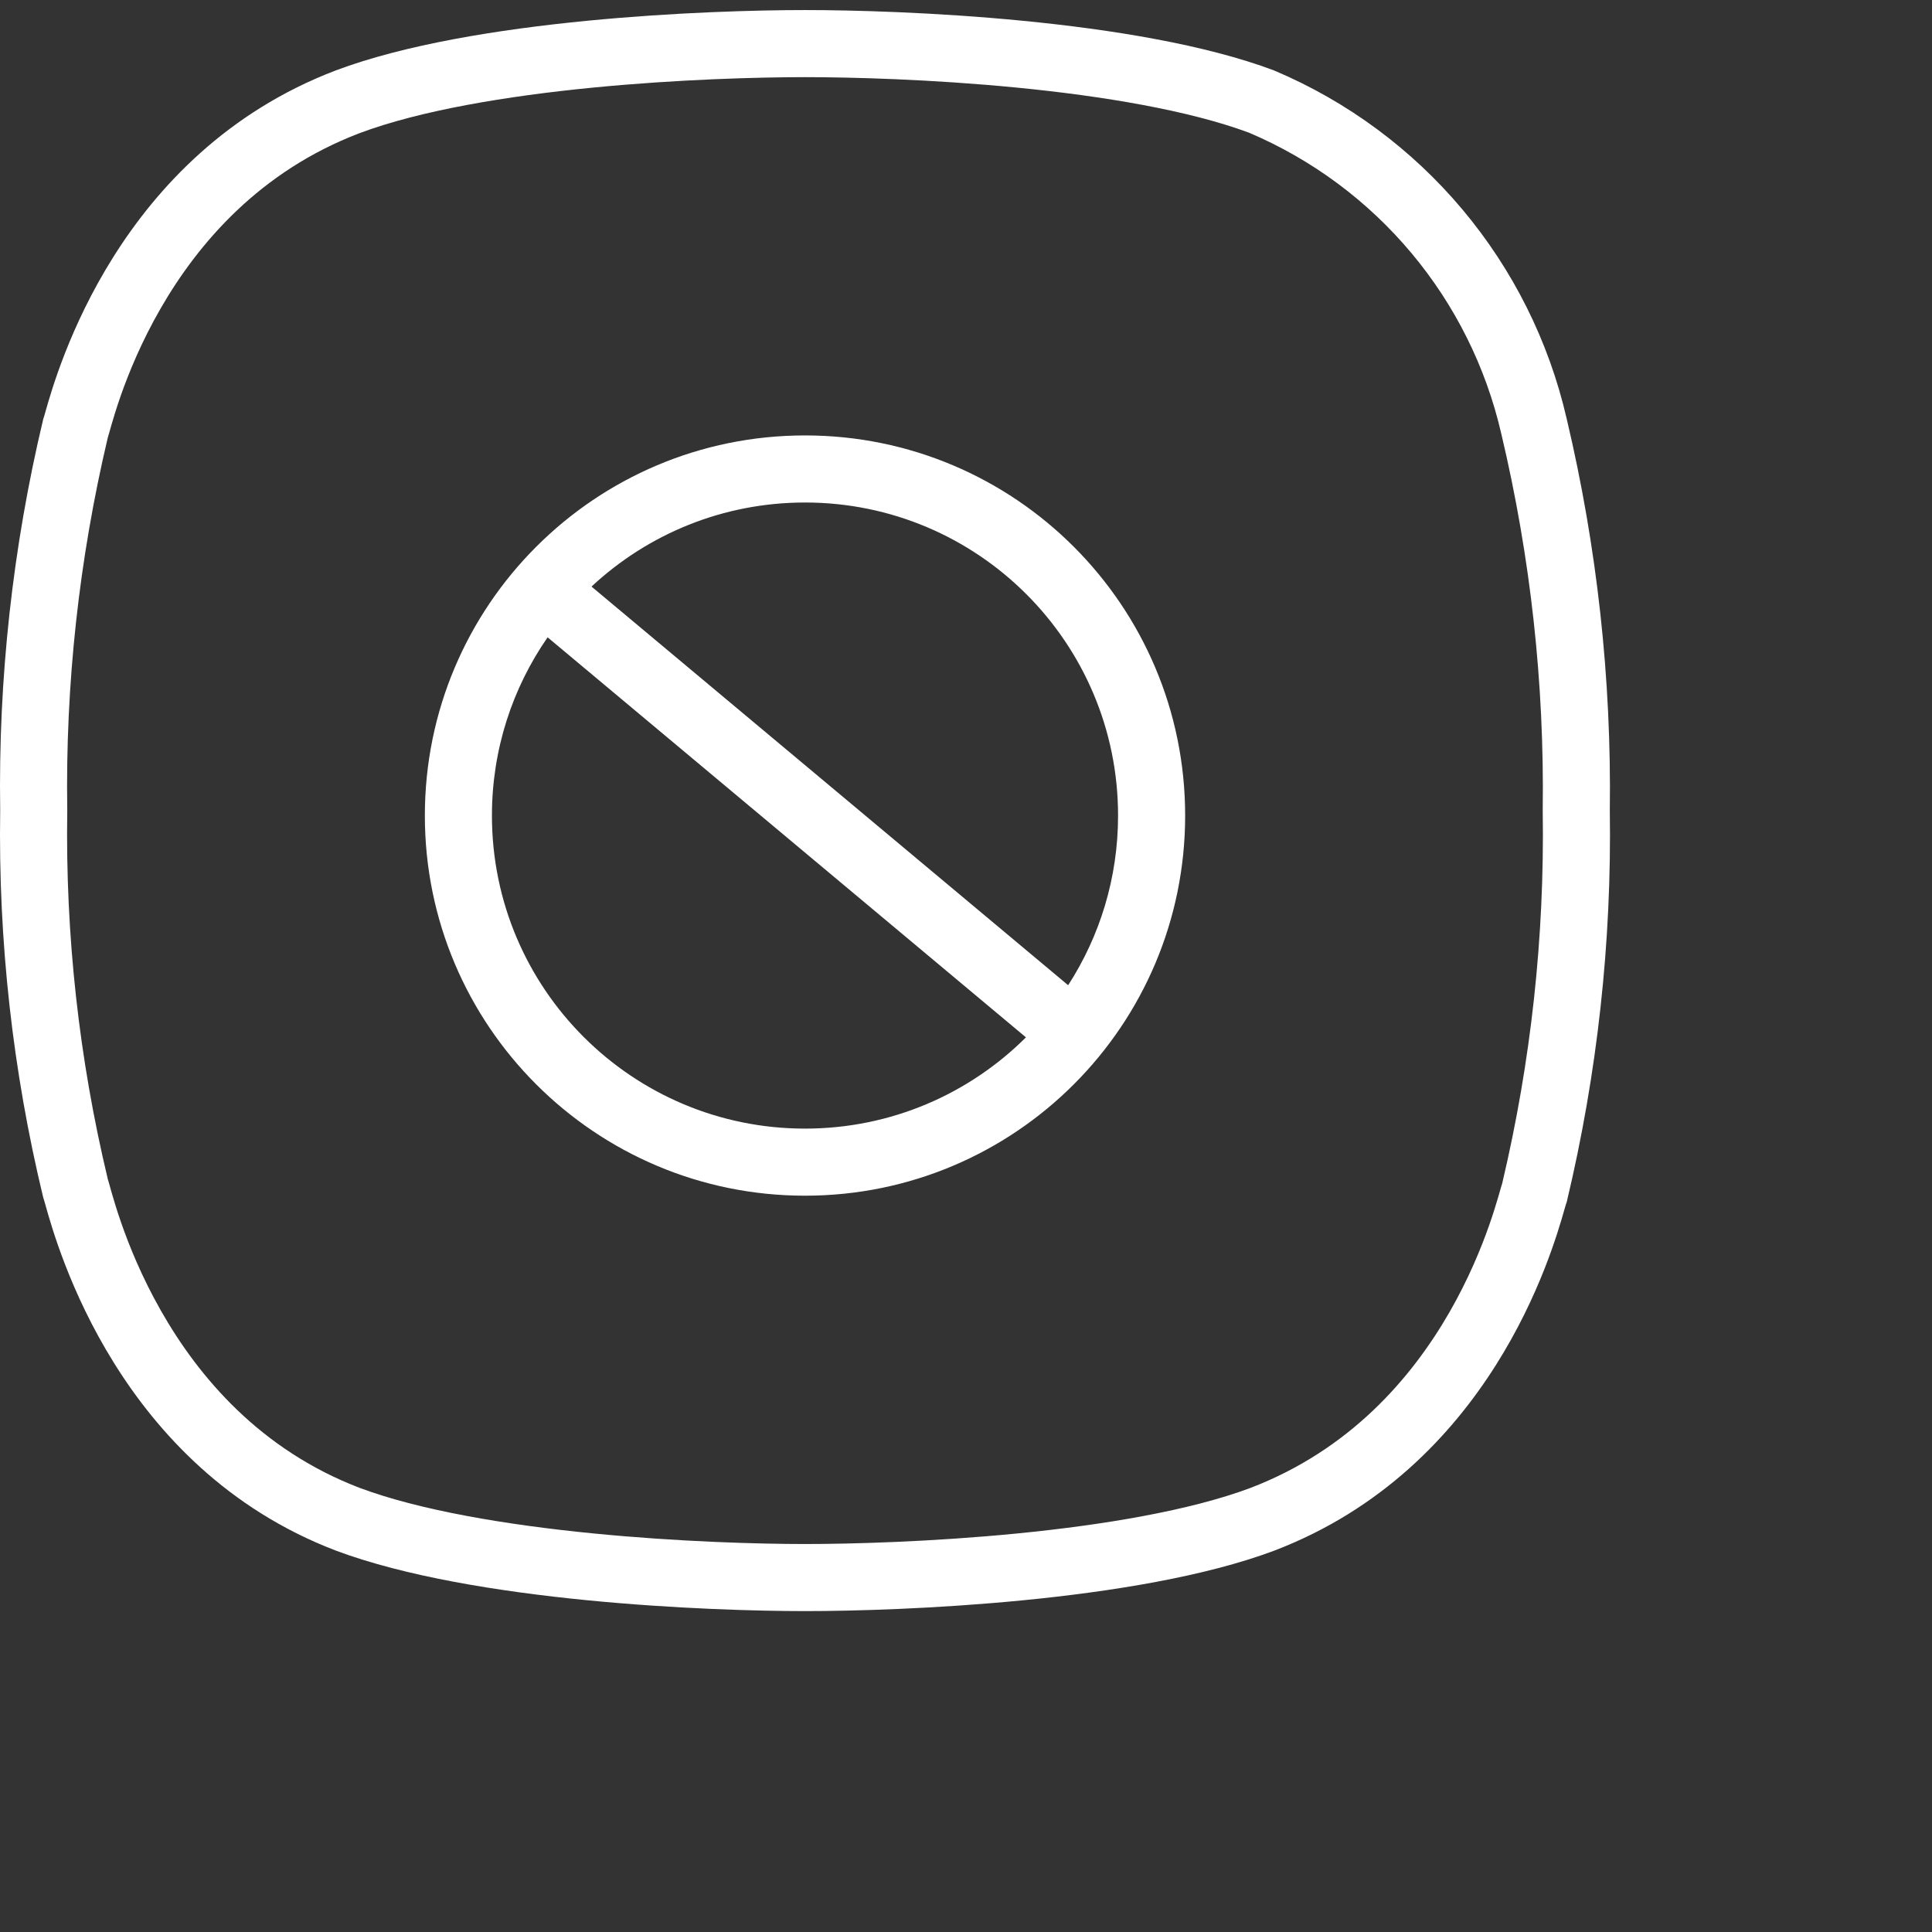 <svg xmlns="http://www.w3.org/2000/svg" viewBox="0 0 72 72" fill="none">
  <rect x="0" y="0" width="72" height="72" fill="#333333" stroke="none"/>
  <path fill-rule="evenodd" clip-rule="evenodd" d="M0.007 30.204C-0.068 35.064 0.472 39.914 1.613 44.638C1.626 44.664 1.651 44.755 1.692 44.9L1.692 44.9C2.138 46.492 4.433 54.694 12.515 57.786C17.652 59.708 26.473 60.041 30.001 60.041C33.529 60.041 42.348 59.713 47.477 57.792C55.548 54.712 57.846 46.671 58.303 45.069L58.303 45.069C58.346 44.919 58.373 44.825 58.387 44.798C59.528 40.019 60.068 35.117 59.993 30.204C60.058 25.292 59.519 20.391 58.387 15.611C57.048 9.78 52.989 4.949 47.477 2.624C42.348 0.697 33.531 0.375 30.001 0.375C26.471 0.375 17.652 0.695 12.515 2.624C4.418 5.71 2.129 13.805 1.689 15.36L1.689 15.36C1.65 15.498 1.626 15.585 1.613 15.611C0.472 20.39 -0.068 25.292 0.007 30.204ZM4.018 16.305C2.944 20.845 2.436 25.501 2.506 30.166L2.507 30.204L2.506 30.242C2.436 34.854 2.943 39.455 4.017 43.94L4.021 43.955C4.039 44.014 4.057 44.075 4.07 44.12L4.103 44.239L4.103 44.239C4.122 44.306 4.141 44.374 4.167 44.466C4.244 44.733 4.353 45.096 4.504 45.534C4.808 46.412 5.28 47.583 5.989 48.831C7.408 51.332 9.705 54.031 13.4 55.448C15.653 56.289 18.873 56.828 22.106 57.146C25.296 57.46 28.3 57.541 30.001 57.541C31.703 57.541 34.706 57.462 37.895 57.149C41.127 56.832 44.344 56.294 46.592 55.454C50.303 54.035 52.599 51.365 54.015 48.906C54.722 47.677 55.193 46.526 55.497 45.662C55.648 45.231 55.757 44.873 55.834 44.61C55.861 44.519 55.878 44.458 55.895 44.398L55.895 44.398C55.907 44.356 55.919 44.315 55.933 44.265C55.946 44.219 55.965 44.157 55.984 44.096C57.057 39.559 57.564 34.905 57.493 30.242L57.493 30.207L57.493 30.171C57.556 25.464 57.039 20.768 55.954 16.187L55.952 16.179L55.95 16.17C54.795 11.139 51.3 6.967 46.552 4.947C44.307 4.113 41.109 3.579 37.896 3.265C34.708 2.953 31.705 2.875 30.001 2.875C28.297 2.875 25.293 2.953 22.104 3.264C18.87 3.58 15.651 4.118 13.4 4.962C9.693 6.377 7.397 9.045 5.981 11.504C5.274 12.732 4.803 13.883 4.5 14.746C4.35 15.176 4.241 15.533 4.165 15.795C4.138 15.888 4.118 15.96 4.098 16.029L4.068 16.135C4.055 16.179 4.038 16.239 4.021 16.296L4.021 16.296L4.018 16.305ZM39.807 36.716C40.984 34.894 41.667 32.724 41.667 30.394C41.667 23.95 36.443 18.727 30 18.727C26.925 18.727 24.128 19.916 22.044 21.86L39.807 36.716ZM38.234 38.659C36.124 40.761 33.214 42.06 30 42.06C23.557 42.06 18.333 36.837 18.333 30.394C18.333 27.925 19.1 25.636 20.408 23.751L38.234 38.659ZM30 44.56C37.824 44.56 44.167 38.218 44.167 30.394C44.167 22.57 37.824 16.227 30 16.227C22.176 16.227 15.833 22.57 15.833 30.394C15.833 38.218 22.176 44.56 30 44.56Z" fill="white"/>
</svg>